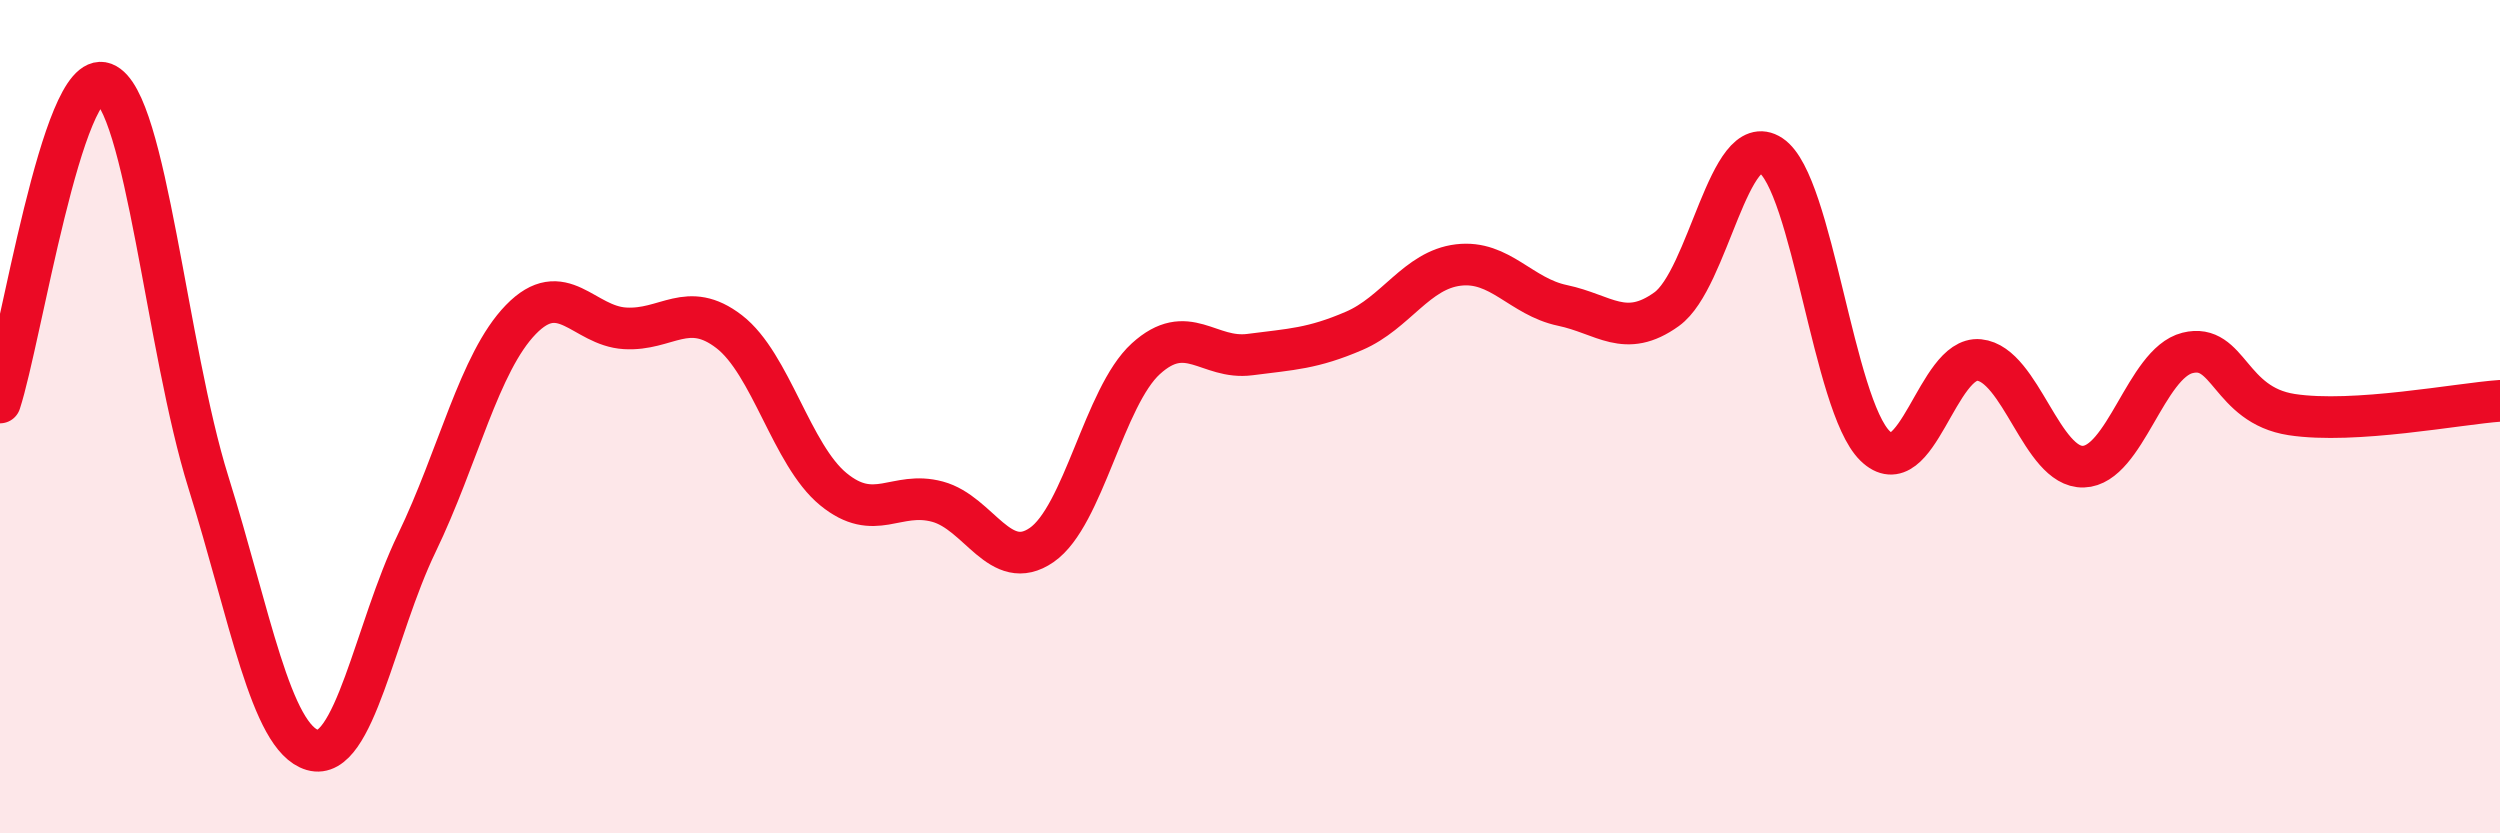 
    <svg width="60" height="20" viewBox="0 0 60 20" xmlns="http://www.w3.org/2000/svg">
      <path
        d="M 0,9.66 C 0.5,8.13 1.5,1.62 2.5,2 C 3.5,2.38 4,8.37 5,11.57 C 6,14.77 6.5,17.71 7.5,18 C 8.5,18.29 9,15.11 10,13.04 C 11,10.97 11.5,8.7 12.5,7.67 C 13.5,6.64 14,7.82 15,7.88 C 16,7.94 16.5,7.19 17.5,7.96 C 18.5,8.73 19,10.92 20,11.74 C 21,12.56 21.5,11.77 22.5,12.04 C 23.5,12.31 24,13.77 25,13.08 C 26,12.39 26.5,9.52 27.5,8.61 C 28.5,7.7 29,8.64 30,8.51 C 31,8.38 31.5,8.37 32.5,7.94 C 33.5,7.51 34,6.48 35,6.36 C 36,6.24 36.5,7.12 37.5,7.33 C 38.5,7.54 39,8.14 40,7.42 C 41,6.7 41.5,3.07 42.5,3.73 C 43.5,4.39 44,9.72 45,10.7 C 46,11.68 46.5,8.54 47.5,8.64 C 48.5,8.74 49,11.23 50,11.2 C 51,11.17 51.5,8.72 52.5,8.47 C 53.5,8.22 53.5,9.72 55,9.95 C 56.5,10.18 59,9.69 60,9.62L60 20L0 20Z"
        fill="#EB0A25"
        opacity="0.1"
        stroke-linecap="round"
        stroke-linejoin="round"
      />
      <path
        d="M 0,9.66 C 0.5,8.13 1.5,1.62 2.5,2 C 3.5,2.38 4,8.37 5,11.57 C 6,14.77 6.5,17.71 7.5,18 C 8.5,18.29 9,15.11 10,13.04 C 11,10.97 11.5,8.7 12.5,7.67 C 13.5,6.64 14,7.82 15,7.88 C 16,7.94 16.5,7.19 17.5,7.96 C 18.5,8.73 19,10.92 20,11.74 C 21,12.56 21.5,11.77 22.5,12.04 C 23.5,12.31 24,13.77 25,13.08 C 26,12.39 26.5,9.52 27.5,8.61 C 28.5,7.7 29,8.64 30,8.51 C 31,8.38 31.5,8.37 32.5,7.94 C 33.5,7.51 34,6.48 35,6.36 C 36,6.24 36.5,7.12 37.5,7.33 C 38.5,7.54 39,8.14 40,7.42 C 41,6.7 41.5,3.07 42.5,3.73 C 43.5,4.39 44,9.72 45,10.7 C 46,11.68 46.5,8.54 47.5,8.64 C 48.5,8.74 49,11.23 50,11.2 C 51,11.17 51.5,8.72 52.5,8.47 C 53.5,8.22 53.5,9.72 55,9.95 C 56.5,10.18 59,9.69 60,9.62"
        stroke="#EB0A25"
        stroke-width="1"
        fill="none"
        stroke-linecap="round"
        stroke-linejoin="round"
      />
    </svg>
  